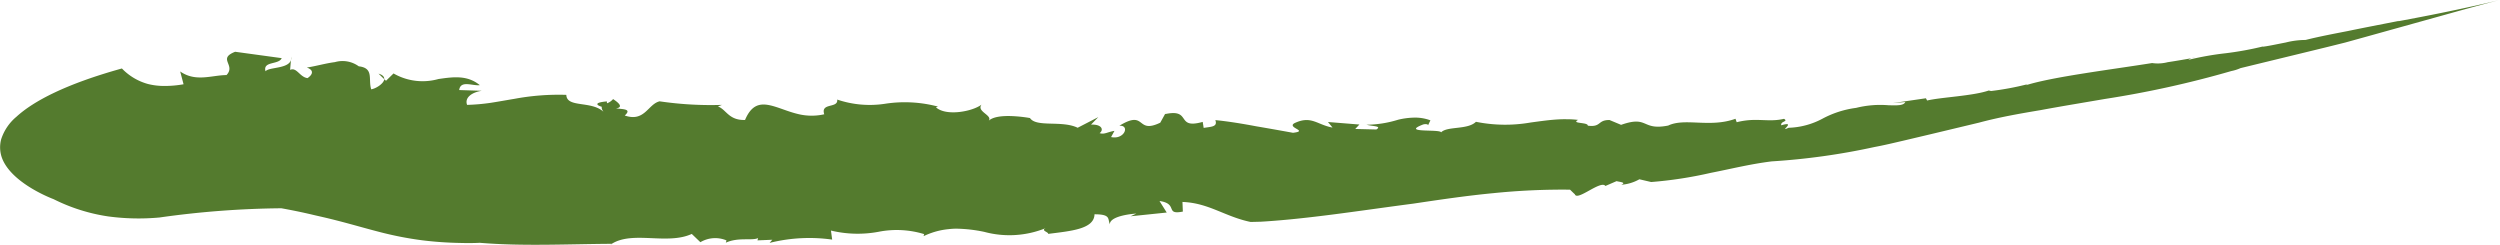 <svg xmlns="http://www.w3.org/2000/svg" width="207.417" height="20.313" viewBox="0 0 207.417 20.313"><defs><style>.a{fill:#547b2e;}</style></defs><g transform="translate(5157.875 4322.817)"><path class="a" d="M-4978.341-4287.893l.473.457C-4977.854-4287.612-4977.967-4287.782-4978.341-4287.893Z" transform="translate(-148.131 -28.816)"/><path class="a" d="M-4214.454-4280.028c.04-.013.087-.023.122-.037A.335.335,0,0,0-4214.454-4280.028Z" transform="translate(-778.403 -35.274)"/><path class="a" d="M-4868.35-4207.147h-.029c-.048.032-.1.046-.147.079Z" transform="translate(-238.738 -95.436)"/><path class="a" d="M-5134.532-4305.538c.892.159,1.7.329,2.442.5.372.091.729.169,1.074.249s.676.162,1,.244c1.286.327,2.408.659,3.545.952a28.546,28.546,0,0,0,3.63.713c.671.084,1.39.148,2.177.187.394.02.805.032,1.236.039s.882.007,1.357-.018c3.578.3,7.442.1,10.955.083,1.756-1.1,4.6.115,6.635-.819l.715.686a2.406,2.406,0,0,1,2.165-.15l-.055.189c1.042-.472,2.162-.146,2.678-.379l-.053.188,1.231-.052-.226.261a13.58,13.58,0,0,1,5.193-.273l-.1-.75a9.473,9.473,0,0,0,3.992.094,7.778,7.778,0,0,1,3.739.2l-.047.171a6.316,6.316,0,0,1,1.4-.48,6.4,6.4,0,0,1,.652-.1c.213-.025.421-.039.627-.042a11.95,11.95,0,0,1,2.363.267,8,8,0,0,0,5.125-.326c-.5.217.211.332.17.492,1.848-.238,3.819-.384,3.845-1.626.671,0,.944.091,1.071.237s.11.36.2.594c-.009-.541,1.154-.814,2.2-.892l-.48.226,3-.31-.6-.957c1.59.226.419,1.177,1.938.878l-.032-.8c2.2.084,3.51,1.218,5.658,1.661l.833-.021c.278-.014.556-.035.835-.055q.837-.062,1.678-.145c1.122-.11,2.249-.243,3.377-.387,2.257-.289,4.521-.621,6.763-.912,2.241-.335,4.459-.662,6.636-.869a56.746,56.746,0,0,1,6.376-.291c.132.128.265.26.4.383.1.3.649-.012,1.211-.323s1.142-.623,1.323-.367l.924-.4c.276.071.85.107.389.3a3.579,3.579,0,0,0,1.507-.455l.977.228a33.927,33.927,0,0,0,4.946-.761c1.613-.312,3.235-.726,5.056-.952a56.229,56.229,0,0,0,8.521-1.191c.793-.145,1.583-.338,2.361-.518l2.287-.541,4.024-.963c1.629-.438,3.346-.746,5.1-1.037,1.751-.326,3.546-.618,5.343-.928a83.291,83.291,0,0,0,10.494-2.316,3.485,3.485,0,0,0,.764-.243l6.1-1.484,1.226-.3,1.353-.337,1.676-.464,7.643-2.128c2.273-.628,3.856-1.033,3.471-.933-.193.048-.879.218-2.226.517s-3.354.724-6.2,1.247l.148-.045c-1.684.331-3.057.594-4.294.852-1.241.242-2.353.451-3.5.738a6.823,6.823,0,0,0-1.641.21c-.744.144-1.536.317-1.938.354l.071-.031a26.83,26.83,0,0,1-3.138.572,24.3,24.3,0,0,0-3.083.548,1.1,1.1,0,0,1,.556-.2l-.56.111-.584.1c-.391.066-.777.13-1.123.181a3.254,3.254,0,0,1-1.292.071c-3.462.551-8.317,1.153-10.477,1.843l.142-.087a23.511,23.511,0,0,1-3.034.565c-.083-.024-.186-.029-.172-.046-1.337.463-4.027.563-5.125.835l-.1-.188-2.745.4,1.035-.087c-.137.3-.67.288-1.412.265a8.3,8.3,0,0,0-2.669.219,8.125,8.125,0,0,0-2.767.884,6.356,6.356,0,0,1-2.843.768c-.888.426.752-.609-.6-.206-.089-.351.62-.294.228-.538-1.34.318-2.277-.139-3.926.283l-.1-.287c-2.128.77-4.185-.1-5.585.564-2.236.441-1.615-.869-3.906-.059l-.958-.4c-1.014-.014-.669.62-1.807.467.042-.3-1.432-.15-.8-.478a7.748,7.748,0,0,0-.962-.055c-.321-.006-.644.007-.968.032-.65.049-1.311.146-2,.237a12.272,12.272,0,0,1-4.548-.057c-.679.681-2.381.347-2.889.874-.108-.29-3.362.079-1.519-.642.158-.059.444-.057.432.06l.2-.413a3.64,3.64,0,0,0-1.383-.225,6.2,6.2,0,0,0-1.292.173,9.169,9.169,0,0,1-2.636.417c.564.141,1.3.1.823.394l-1.75-.044.346-.368-2.609-.209.378.461c-1.284-.226-1.761-1.035-3.168-.359-.636.383,1.229.632-.109.794-.856-.156-1.925-.347-3.051-.539-1.126-.212-2.309-.409-3.395-.514.216.578-.369.542-.967.648l-.08-.5c-2.289.647-.863-1.138-3.134-.644l.2-.353-.588,1.063c-1.023.491-1.305.218-1.613-.015s-.643-.425-1.783.271c.9-.072.435,1.18-.684.937l.281-.514c-.617.1-.822.318-1.233.188.367-.266.192-.75-.713-.706l.606-.625-1.713.884c-1.32-.637-3.42-.009-3.956-.806a11.7,11.7,0,0,0-1.5-.161c-.791-.03-1.665.044-2,.465.58-.511-.98-.8-.522-1.416-.744.567-2.93.989-3.779.223l.167-.062a10.758,10.758,0,0,0-4.307-.246,8.4,8.4,0,0,1-4.054-.335c.1.756-1.4.23-1.074,1.22a4.71,4.71,0,0,1-2.132-.01c-.661-.151-1.27-.405-1.822-.582-1.105-.356-1.983-.439-2.618,1.064-1.369.043-1.561-.884-2.25-1.117l.334-.134a29.226,29.226,0,0,1-5.17-.295c-.964.22-1.236,1.749-2.894,1.177.6-.547-.1-.516-.732-.592.412-.049.554-.256-.236-.772a1.186,1.186,0,0,1-.5.349c0-.05-.032-.091-.01-.156-1.069.089-.9.306-.423.45-.033.092,0,.217.134.407-1.021-.933-3.05-.305-3.081-1.4a20.024,20.024,0,0,0-4.3.329c-.664.11-1.312.229-1.963.33a16.819,16.819,0,0,1-1.97.173c-.229-.627.442-1.058,1.227-1.169l-1.883-.062c.112-.843,1.122-.325,1.712-.406-1.03-.846-2.2-.688-3.432-.509a4.838,4.838,0,0,1-3.727-.462l-.625.61-.14-.138c-.038.367-.685.781-1.086.845-.268-.819.254-1.762-1.034-1.909a2.285,2.285,0,0,0-1.978-.348c-.789.1-1.639.352-2.331.448.7.259.4.654.057.879-.646-.082-.9-.937-1.444-.682l.093-1.084c.106,1.053-1.829.8-2.132,1.2-.245-.865,1.1-.519,1.342-1.091l-3.863-.529c-1.5.589.088,1.082-.717,1.933-1.245.012-2.558.6-3.843-.3l.28,1.063a8.791,8.791,0,0,1-1.625.14,5.469,5.469,0,0,1-1.328-.162,4.727,4.727,0,0,1-2.162-1.288c-4.6,1.276-7.316,2.69-8.75,4.005a4.044,4.044,0,0,0-1.27,1.88,2.575,2.575,0,0,0,.13,1.688c.9,2.049,4.223,3.27,4.223,3.27a14.975,14.975,0,0,0,4.534,1.432,19.015,19.015,0,0,0,4.251.089A76.524,76.524,0,0,1-5134.532-4305.538Z"/></g></svg>